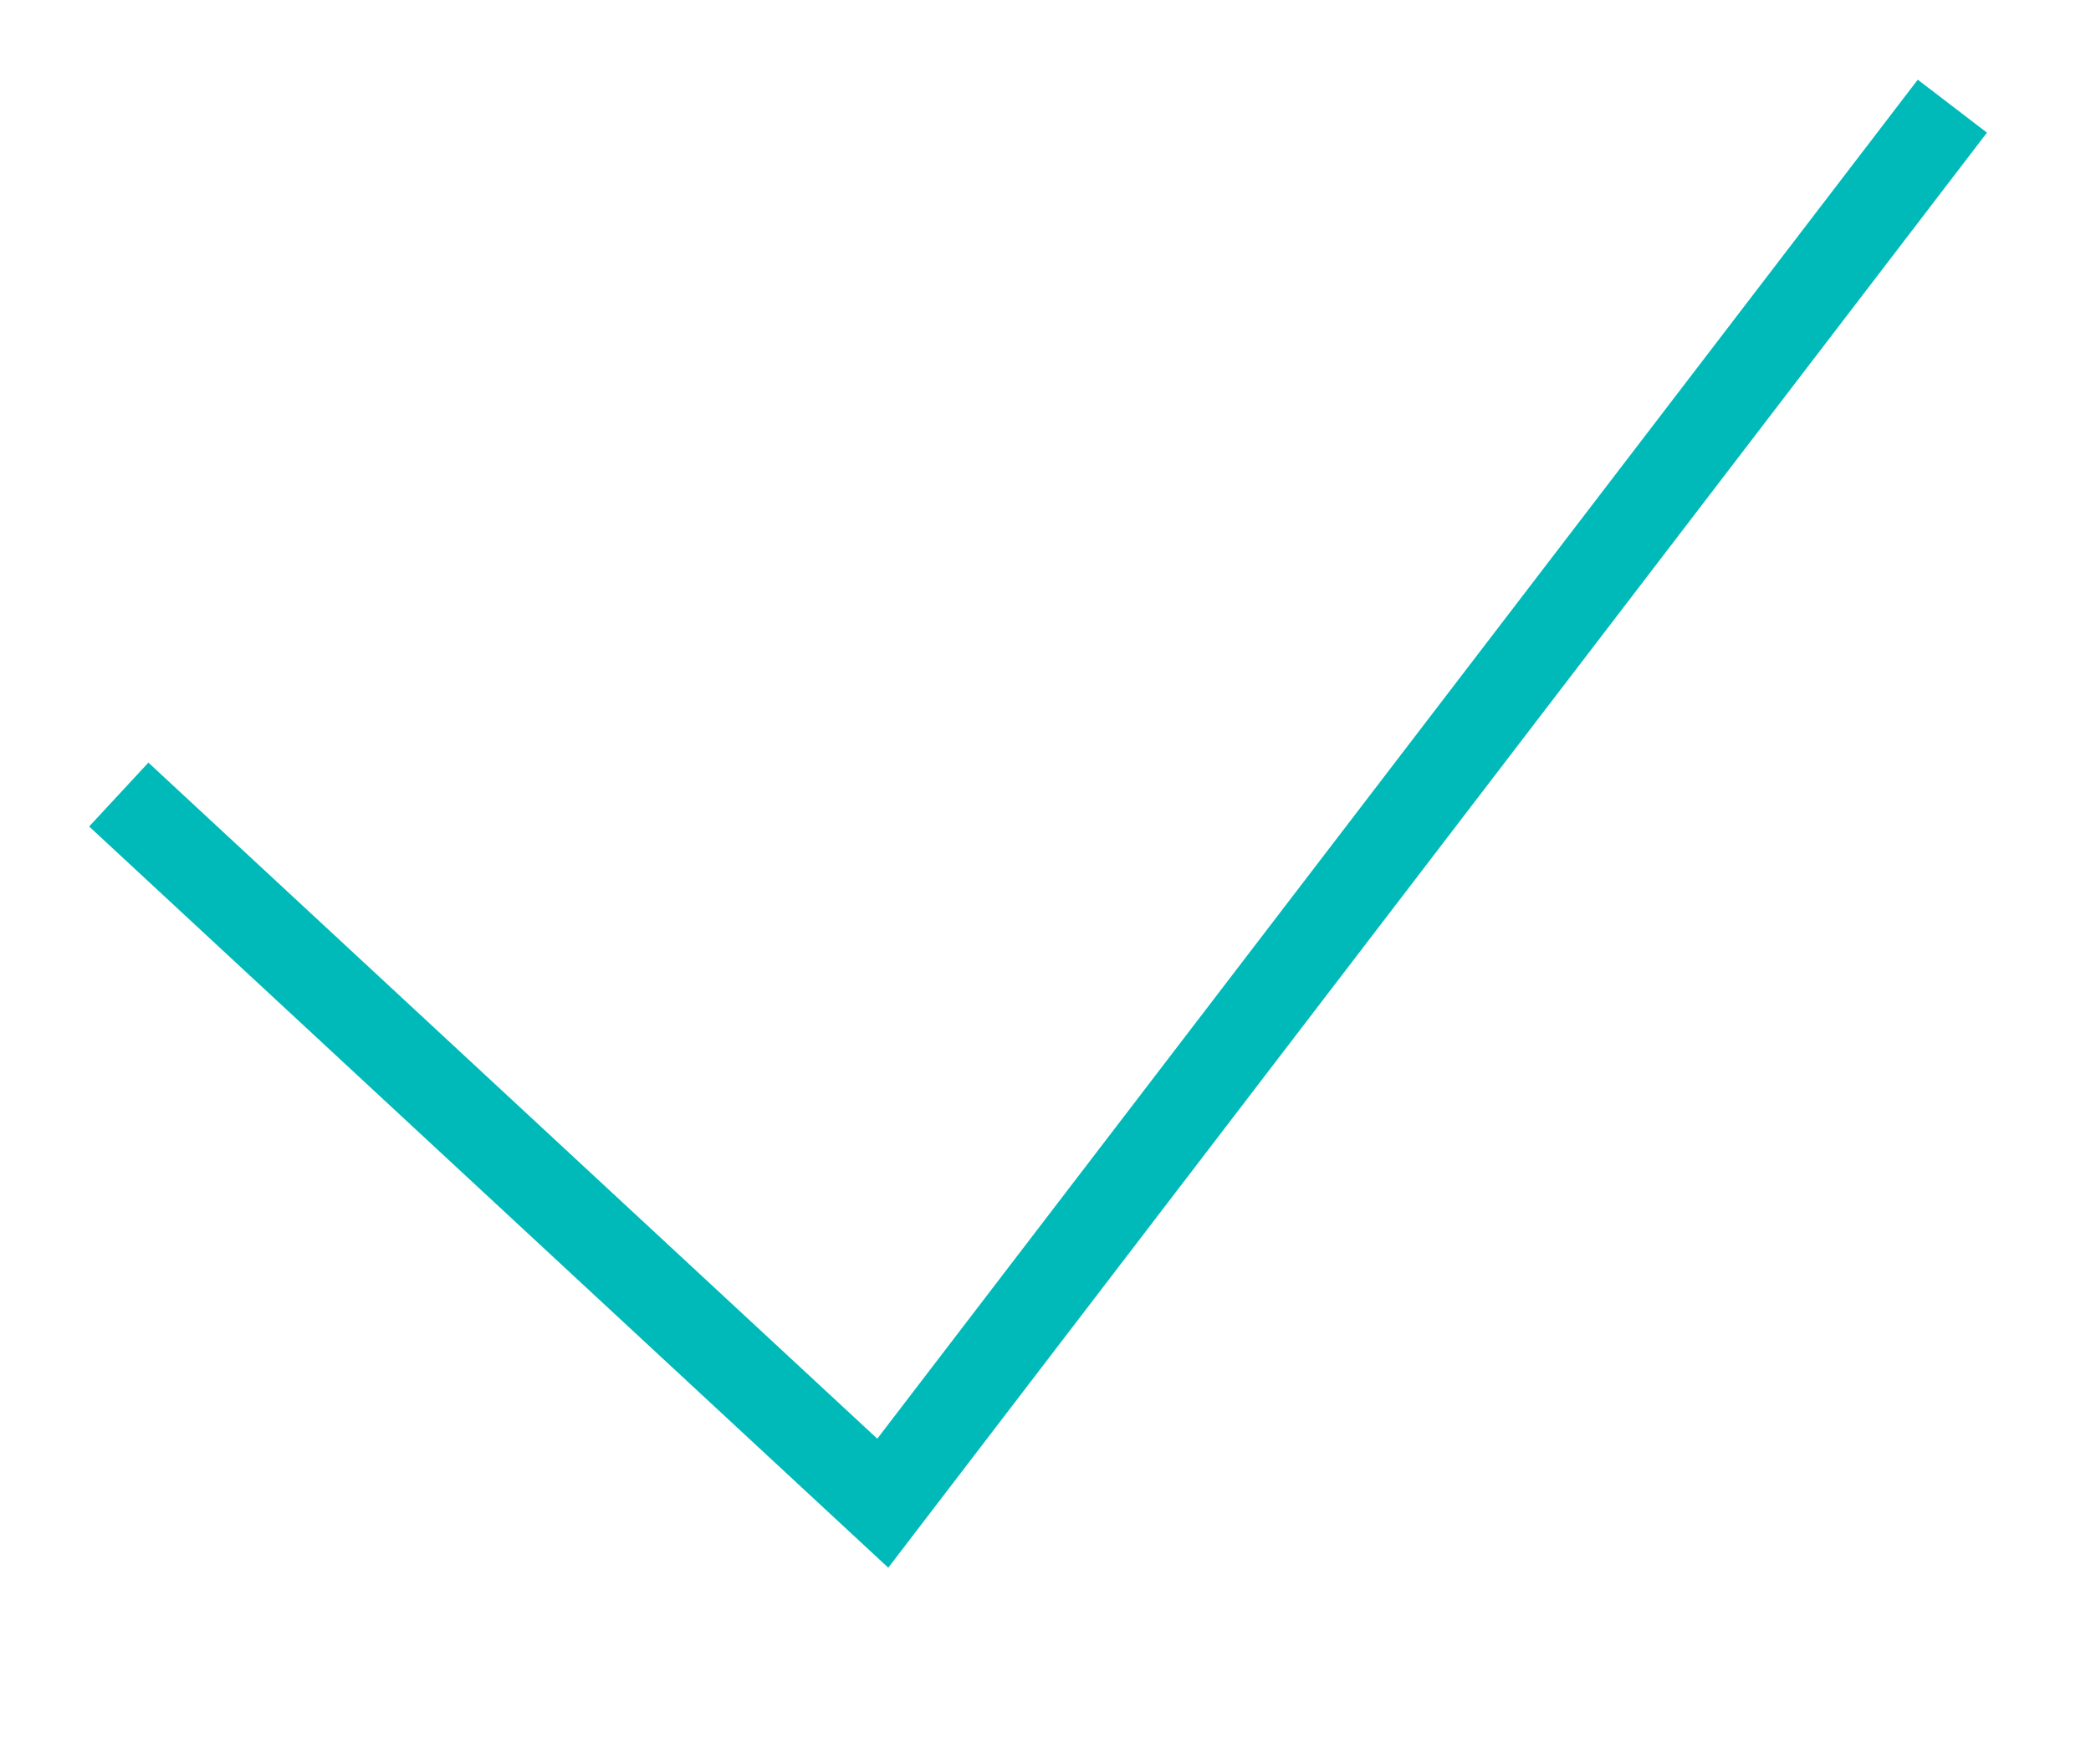 <?xml version="1.0" encoding="UTF-8"?> <svg xmlns="http://www.w3.org/2000/svg" width="96" height="81" viewBox="0 0 96 81" fill="none"> <path d="M5.453 36.478L40.529 69.012L89.635 4.874" stroke="#00BABA" stroke-width="4"></path> </svg> 